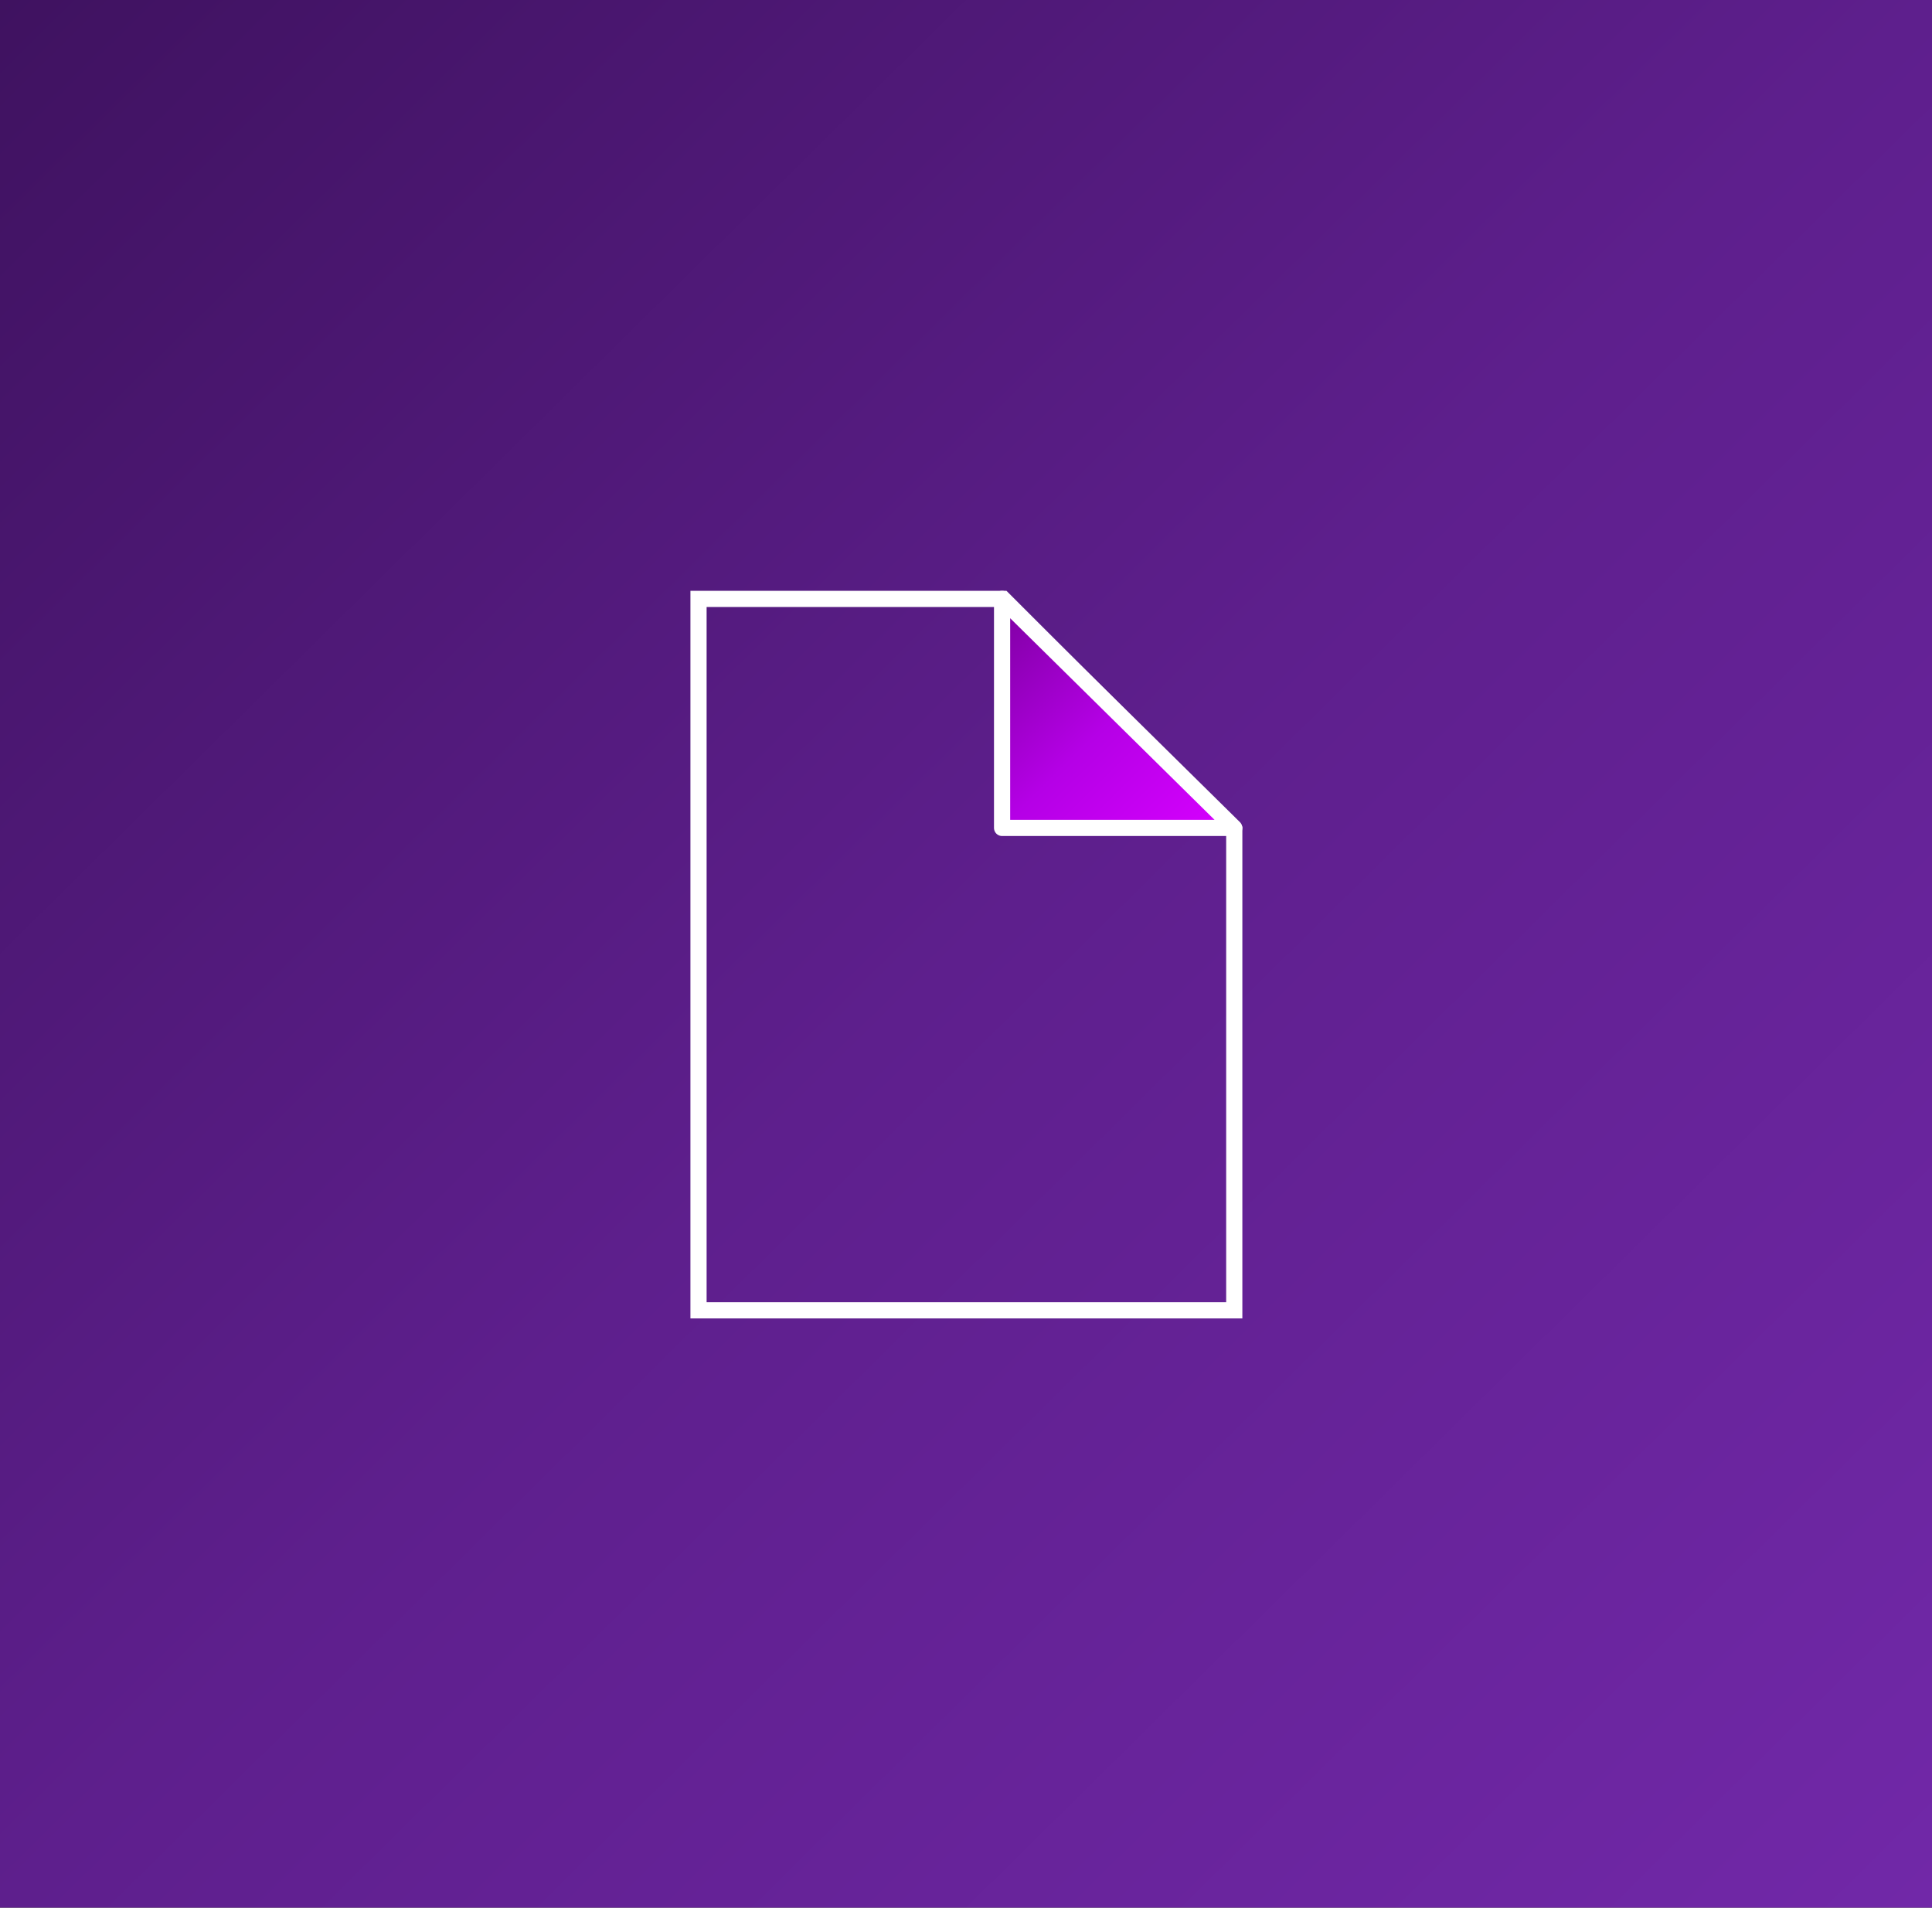 <svg xmlns="http://www.w3.org/2000/svg" xmlns:xlink="http://www.w3.org/1999/xlink" width="2463" height="2432" xml:space="preserve"><rect width="100%" height="100%" fill="#333333" stroke="none"/><defs><clipPath id="clip0"><rect x="4943" y="1327" width="2463" height="2432"></rect></clipPath><linearGradient x1="4958.6" y1="1311.6" x2="7390.4" y2="3774.4" gradientUnits="userSpaceOnUse" spreadMethod="reflect" id="fill1"><stop offset="0" stop-color="#3F1260"></stop><stop offset="0.5" stop-color="#5E1F8D"></stop><stop offset="1" stop-color="#7128A8"></stop></linearGradient><linearGradient x1="6222.51" y1="2088.51" x2="6514.49" y2="2384.49" gradientUnits="userSpaceOnUse" spreadMethod="reflect" id="fill2"><stop offset="0" stop-color="#7D00A0"></stop><stop offset="0.5" stop-color="#B500E6"></stop><stop offset="1" stop-color="#D700FF"></stop></linearGradient></defs><g clip-path="url(#clip0)" transform="translate(-4943 -1327)"><rect x="4943" y="1327" width="2463" height="2432" fill="url(#fill1)"></rect><path d="M5833.5 2090.5 6221.77 2090.5 6516.5 2385.29 6516.5 2997.5 5833.5 2997.5Z" stroke="#FFFFFF" stroke-width="20.625" stroke-miterlimit="8" fill="none" fill-rule="evenodd"></path><path d="M6220.5 2382.5 6220.5 2090.5 6516.5 2382.5Z" stroke="#FFFFFF" stroke-width="20.625" stroke-linecap="square" stroke-linejoin="round" stroke-miterlimit="10" fill="url(#fill2)" fill-rule="evenodd"></path></g></svg>